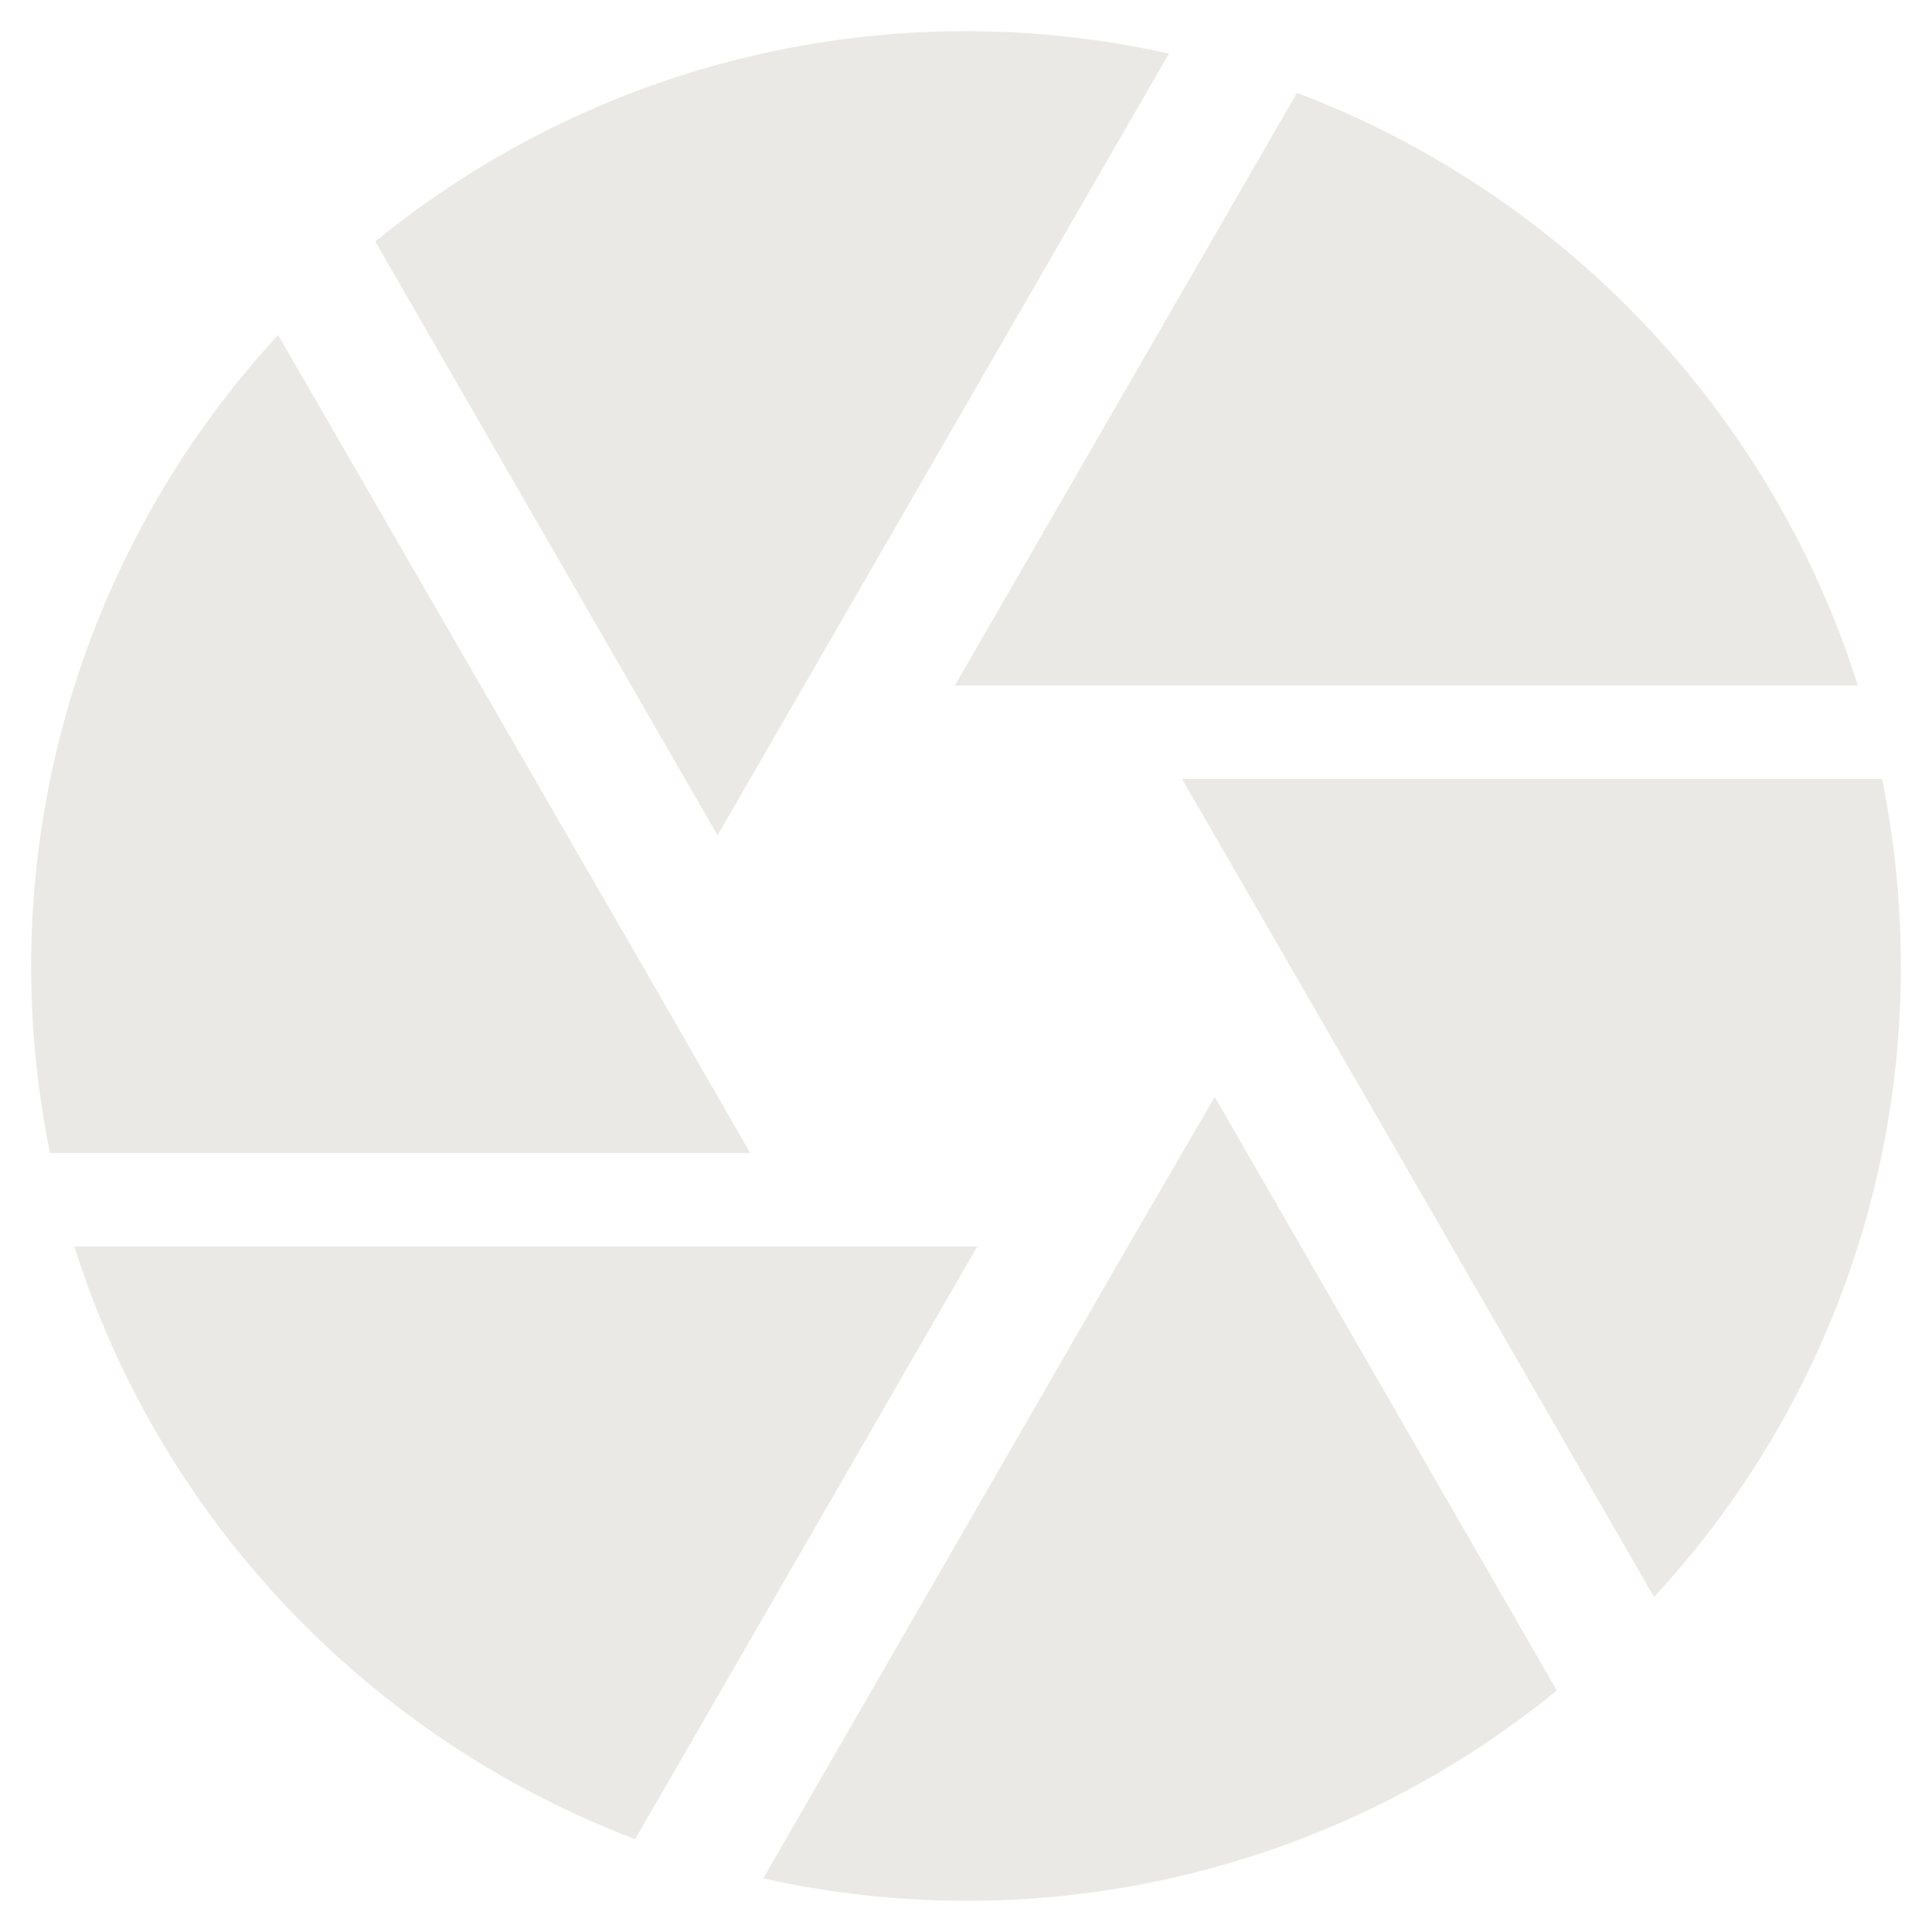 <?xml version="1.0" encoding="UTF-8"?> <svg xmlns="http://www.w3.org/2000/svg" width="31" height="31" viewBox="0 0 31 31" fill="none"> <path d="M11.602 13.25L18.756 0.86C16.544 0.366 14.248 0.381 12.042 0.903C9.837 1.425 7.778 2.441 6.022 3.875L11.512 13.4L11.602 13.25ZM29.81 11C28.43 6.62 25.085 3.11 20.811 1.49L15.321 11H29.81ZM30.2 12.5H18.966L19.401 13.25L26.54 25.625C29.091 22.871 30.506 19.254 30.5 15.5C30.5 14.465 30.395 13.475 30.2 12.5ZM10.312 15.5L4.462 5.375C2.855 7.116 1.685 9.214 1.049 11.496C0.413 13.778 0.328 16.179 0.803 18.5H12.037L10.312 15.5ZM1.193 20C2.573 24.38 5.917 27.89 10.192 29.51L15.681 20H1.193ZM18.096 20L12.247 30.14C14.459 30.634 16.755 30.619 18.96 30.097C21.166 29.575 23.225 28.559 24.98 27.125L19.491 17.6L18.096 20Z" fill="#EBE9E5"></path> </svg> 